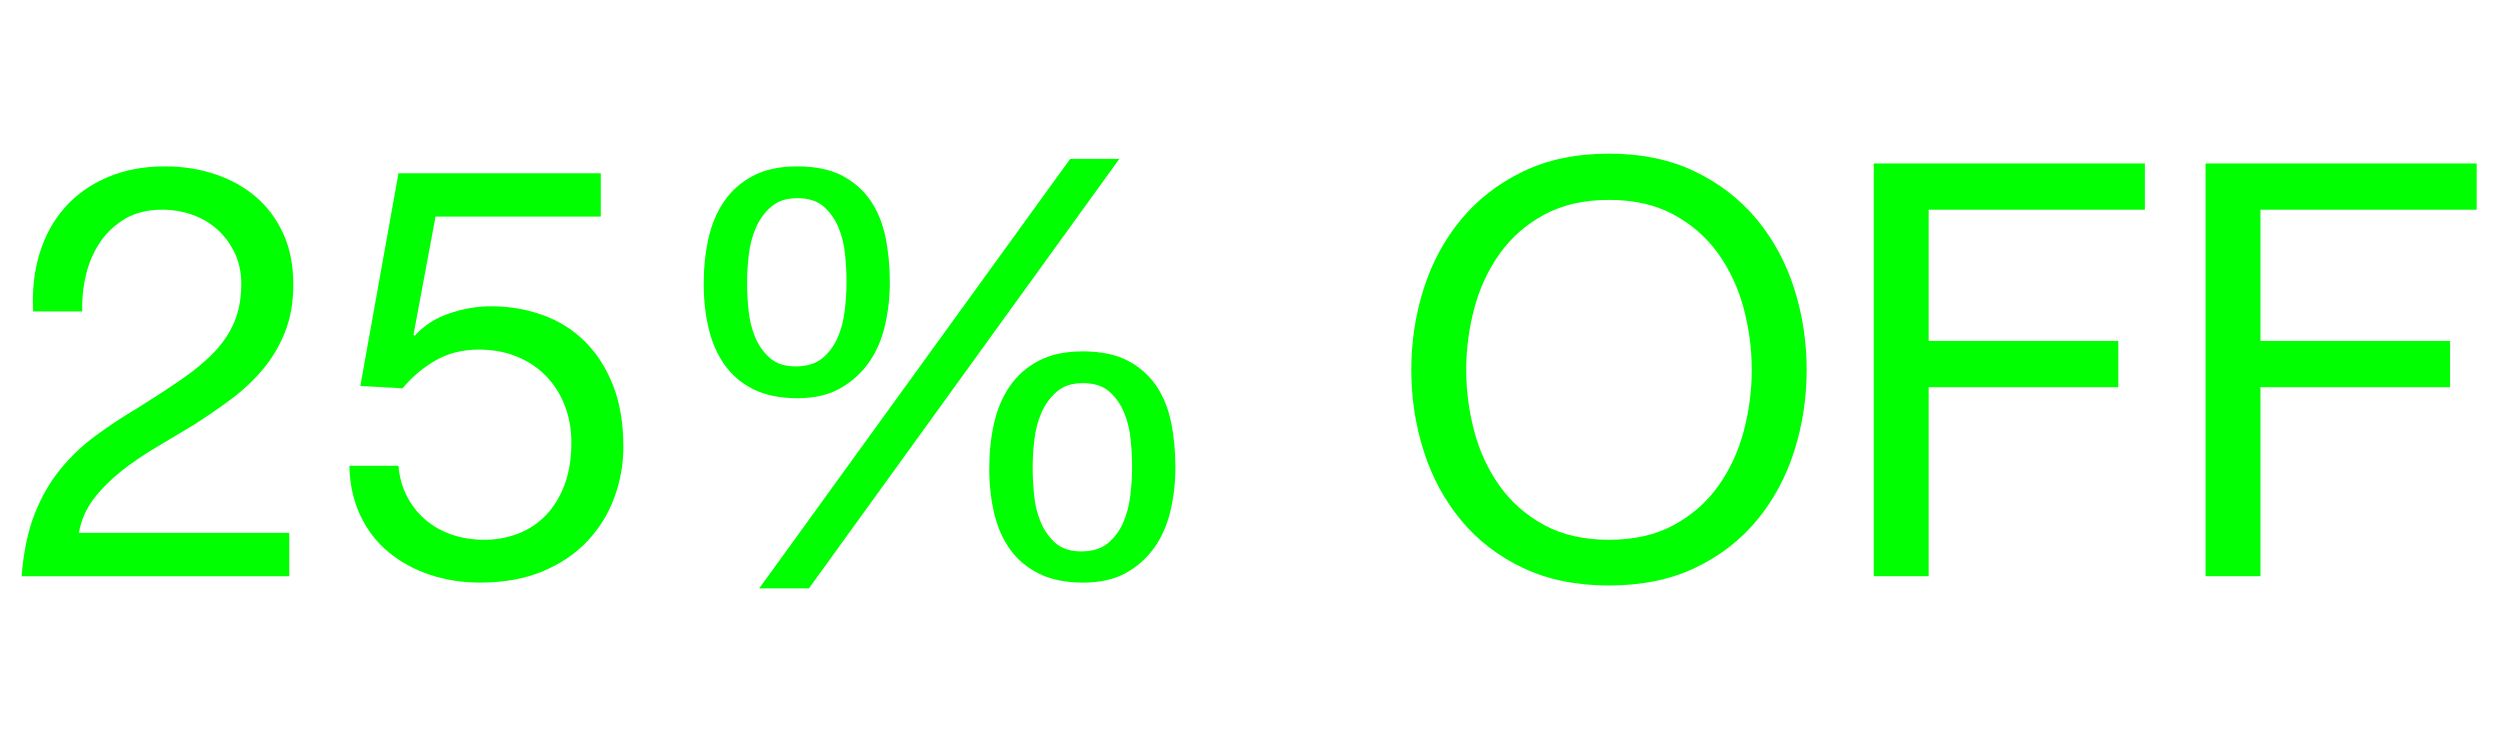 <?xml version="1.0" encoding="UTF-8"?>
<svg id="Capa_1" xmlns="http://www.w3.org/2000/svg" version="1.1" viewBox="0 0 1096.3 325.4">
  <!-- Generator: Adobe Illustrator 29.4.0, SVG Export Plug-In . SVG Version: 2.1.0 Build 152)  -->
  <defs>
    <style>
      .st0 {
        fill: lime;
      }
    </style>
  </defs>
  <path class="st0" d="M17.33,111.24c2.36-7.77,6.04-14.49,11.03-20.15,4.98-5.66,11.19-10.1,18.63-13.31,7.43-3.21,15.88-4.82,25.35-4.82,7.77,0,15.08,1.14,21.93,3.42,6.84,2.28,12.8,5.58,17.87,9.89,5.07,4.31,9.08,9.68,12.04,16.1,2.95,6.42,4.44,13.86,4.44,22.31,0,7.95-1.23,14.96-3.68,21.04-2.45,6.08-5.7,11.53-9.76,16.35-4.06,4.82-8.71,9.17-13.94,13.06-5.24,3.89-10.65,7.6-16.22,11.15-5.58,3.38-11.15,6.72-16.73,10.01-5.58,3.3-10.69,6.8-15.34,10.52-4.65,3.72-8.62,7.73-11.91,12.04s-5.45,9.25-6.46,14.83h92.27v19.01H9.47c.84-10.65,2.75-19.73,5.7-27.25,2.96-7.52,6.72-14.07,11.28-19.65,4.56-5.58,9.72-10.48,15.46-14.7,5.74-4.22,11.74-8.2,18-11.92,7.6-4.73,14.28-9.08,20.03-13.06,5.74-3.97,10.52-7.98,14.32-12.04,3.8-4.06,6.67-8.45,8.62-13.18,1.94-4.73,2.92-10.22,2.92-16.48,0-4.9-.93-9.34-2.79-13.31-1.86-3.97-4.35-7.39-7.48-10.27-3.13-2.87-6.8-5.07-11.03-6.59-4.23-1.52-8.71-2.28-13.44-2.28-6.25,0-11.62,1.31-16.1,3.93-4.48,2.62-8.16,6.04-11.03,10.27-2.88,4.23-4.94,9-6.21,14.32-1.27,5.32-1.82,10.69-1.65,16.1H14.54c-.51-9.13.42-17.57,2.79-25.35Z"/>
  <path class="st0" d="M190.97,95.02l-9.63,51.71.51.51c3.89-4.39,8.91-7.65,15.08-9.76,6.17-2.11,12.29-3.17,18.38-3.17,7.94,0,15.46,1.27,22.56,3.8,7.1,2.53,13.27,6.38,18.51,11.53,5.24,5.16,9.38,11.58,12.42,19.27,3.04,7.69,4.56,16.69,4.56,27,0,7.6-1.31,15-3.93,22.18-2.62,7.19-6.55,13.56-11.79,19.14-5.24,5.58-11.79,10.01-19.65,13.31-7.86,3.29-17.03,4.94-27.5,4.94-7.78,0-15.08-1.14-21.93-3.42-6.84-2.28-12.89-5.58-18.12-9.89-5.24-4.31-9.38-9.67-12.42-16.1-3.04-6.42-4.65-13.69-4.82-21.8h21.55c.34,4.56,1.48,8.83,3.42,12.8,1.94,3.97,4.56,7.44,7.86,10.39,3.3,2.96,7.18,5.24,11.66,6.84,4.48,1.61,9.42,2.41,14.83,2.41,5.07,0,9.93-.89,14.58-2.66,4.65-1.77,8.7-4.44,12.17-7.99,3.46-3.55,6.21-7.99,8.24-13.31s3.04-11.53,3.04-18.63c0-5.91-.97-11.36-2.92-16.35-1.94-4.98-4.69-9.29-8.24-12.93-3.55-3.63-7.82-6.46-12.8-8.49-4.99-2.03-10.52-3.04-16.6-3.04-7.1,0-13.4,1.56-18.89,4.69-5.49,3.13-10.35,7.22-14.58,12.29l-18.51-1.01,16.73-93.29h88.72v19.01h-72.5Z"/>
  <path class="st0" d="M310.62,104.78c1.35-6.17,3.63-11.62,6.84-16.35,3.21-4.73,7.43-8.49,12.67-11.28,5.24-2.79,11.74-4.18,19.52-4.18s14.49,1.35,19.65,4.06c5.15,2.71,9.29,6.34,12.42,10.9,3.12,4.56,5.32,9.93,6.59,16.1,1.27,6.17,1.9,12.72,1.9,19.65s-.72,12.97-2.15,19.14c-1.44,6.17-3.8,11.58-7.1,16.22-3.3,4.65-7.48,8.41-12.55,11.28-5.07,2.88-11.32,4.31-18.76,4.31s-14.03-1.31-19.27-3.93c-5.24-2.62-9.47-6.21-12.67-10.77-3.21-4.56-5.54-9.89-6.97-15.97-1.44-6.08-2.15-12.59-2.15-19.52s.67-13.48,2.03-19.65ZM328.24,135.96c.42,4.31,1.39,8.28,2.92,11.91,1.52,3.64,3.68,6.68,6.46,9.13,2.79,2.45,6.55,3.68,11.28,3.68s8.79-1.18,11.66-3.55c2.87-2.36,5.11-5.36,6.72-9,1.6-3.63,2.66-7.64,3.17-12.04.51-4.39.76-8.53.76-12.42s-.21-7.73-.63-12.04c-.42-4.31-1.39-8.28-2.92-11.91-1.52-3.63-3.68-6.67-6.46-9.13-2.79-2.45-6.63-3.68-11.53-3.68s-8.54,1.23-11.41,3.68c-2.88,2.45-5.11,5.49-6.72,9.13-1.61,3.64-2.66,7.6-3.17,11.91s-.76,8.41-.76,12.29.21,7.73.63,12.04ZM490.86,69.67l-136.13,188.35h-21.8l136.38-188.35h21.55ZM435.85,185.9c1.35-6.17,3.63-11.62,6.84-16.35,3.21-4.73,7.43-8.49,12.67-11.28,5.24-2.79,11.74-4.18,19.52-4.18s14.49,1.35,19.65,4.06c5.15,2.71,9.29,6.34,12.42,10.9,3.13,4.56,5.32,9.93,6.59,16.1,1.27,6.17,1.9,12.72,1.9,19.65s-.72,12.97-2.15,19.14c-1.44,6.17-3.8,11.58-7.1,16.22-3.3,4.65-7.48,8.37-12.55,11.15-5.07,2.79-11.32,4.18-18.76,4.18s-14.03-1.31-19.27-3.93c-5.24-2.62-9.47-6.17-12.68-10.65-3.21-4.48-5.54-9.76-6.97-15.84-1.44-6.08-2.15-12.59-2.15-19.52s.67-13.48,2.03-19.65ZM453.47,217.08c.42,4.31,1.39,8.28,2.92,11.91,1.52,3.64,3.68,6.68,6.46,9.13,2.79,2.45,6.55,3.68,11.28,3.68s8.79-1.18,11.66-3.55c2.87-2.37,5.11-5.36,6.72-9,1.6-3.63,2.66-7.64,3.17-12.04.51-4.39.76-8.53.76-12.42s-.21-7.73-.63-12.04c-.42-4.31-1.39-8.28-2.92-11.92-1.52-3.63-3.68-6.67-6.46-9.13-2.79-2.45-6.63-3.68-11.53-3.68s-8.54,1.23-11.41,3.68c-2.88,2.45-5.11,5.49-6.72,9.13-1.61,3.64-2.66,7.61-3.17,11.92-.51,4.31-.76,8.41-.76,12.29s.21,7.73.63,12.04Z"/>
  <path class="st0" d="M624.33,126.58c3.63-11.41,9.08-21.5,16.35-30.29,7.26-8.79,16.31-15.8,27.12-21.04,10.81-5.24,23.4-7.86,37.77-7.86s26.95,2.62,37.77,7.86c10.81,5.24,19.86,12.25,27.12,21.04,7.26,8.79,12.71,18.89,16.35,30.29,3.63,11.41,5.45,23.28,5.45,35.62s-1.82,24.21-5.45,35.62c-3.64,11.41-9.09,21.51-16.35,30.29-7.27,8.79-16.31,15.76-27.12,20.91-10.82,5.15-23.41,7.73-37.77,7.73s-26.96-2.58-37.77-7.73c-10.82-5.15-19.86-12.12-27.12-20.91-7.27-8.79-12.72-18.89-16.35-30.29-3.64-11.41-5.45-23.28-5.45-35.62s1.81-24.21,5.45-35.62ZM646.51,189.19c2.36,8.87,6.08,16.86,11.15,23.95,5.07,7.1,11.57,12.8,19.52,17.11,7.94,4.31,17.4,6.46,28.39,6.46s20.45-2.15,28.39-6.46c7.94-4.31,14.45-10.01,19.52-17.11,5.07-7.1,8.79-15.08,11.15-23.95,2.36-8.87,3.55-17.87,3.55-27s-1.18-18.12-3.55-27c-2.37-8.87-6.08-16.86-11.15-23.96-5.07-7.1-11.58-12.8-19.52-17.11-7.95-4.31-17.41-6.46-28.39-6.46s-20.45,2.15-28.39,6.46c-7.95,4.31-14.45,10.01-19.52,17.11-5.07,7.1-8.79,15.08-11.15,23.96-2.37,8.87-3.55,17.87-3.55,27s1.18,18.12,3.55,27Z"/>
  <path class="st0" d="M940.57,71.69v20.28h-94.81v57.54h83.15v20.28h-83.15v82.89h-24.08V71.69h118.89Z"/>
  <path class="st0" d="M1086.07,71.69v20.28h-94.81v57.54h83.15v20.28h-83.15v82.89h-24.08V71.69h118.89Z"/>
</svg>